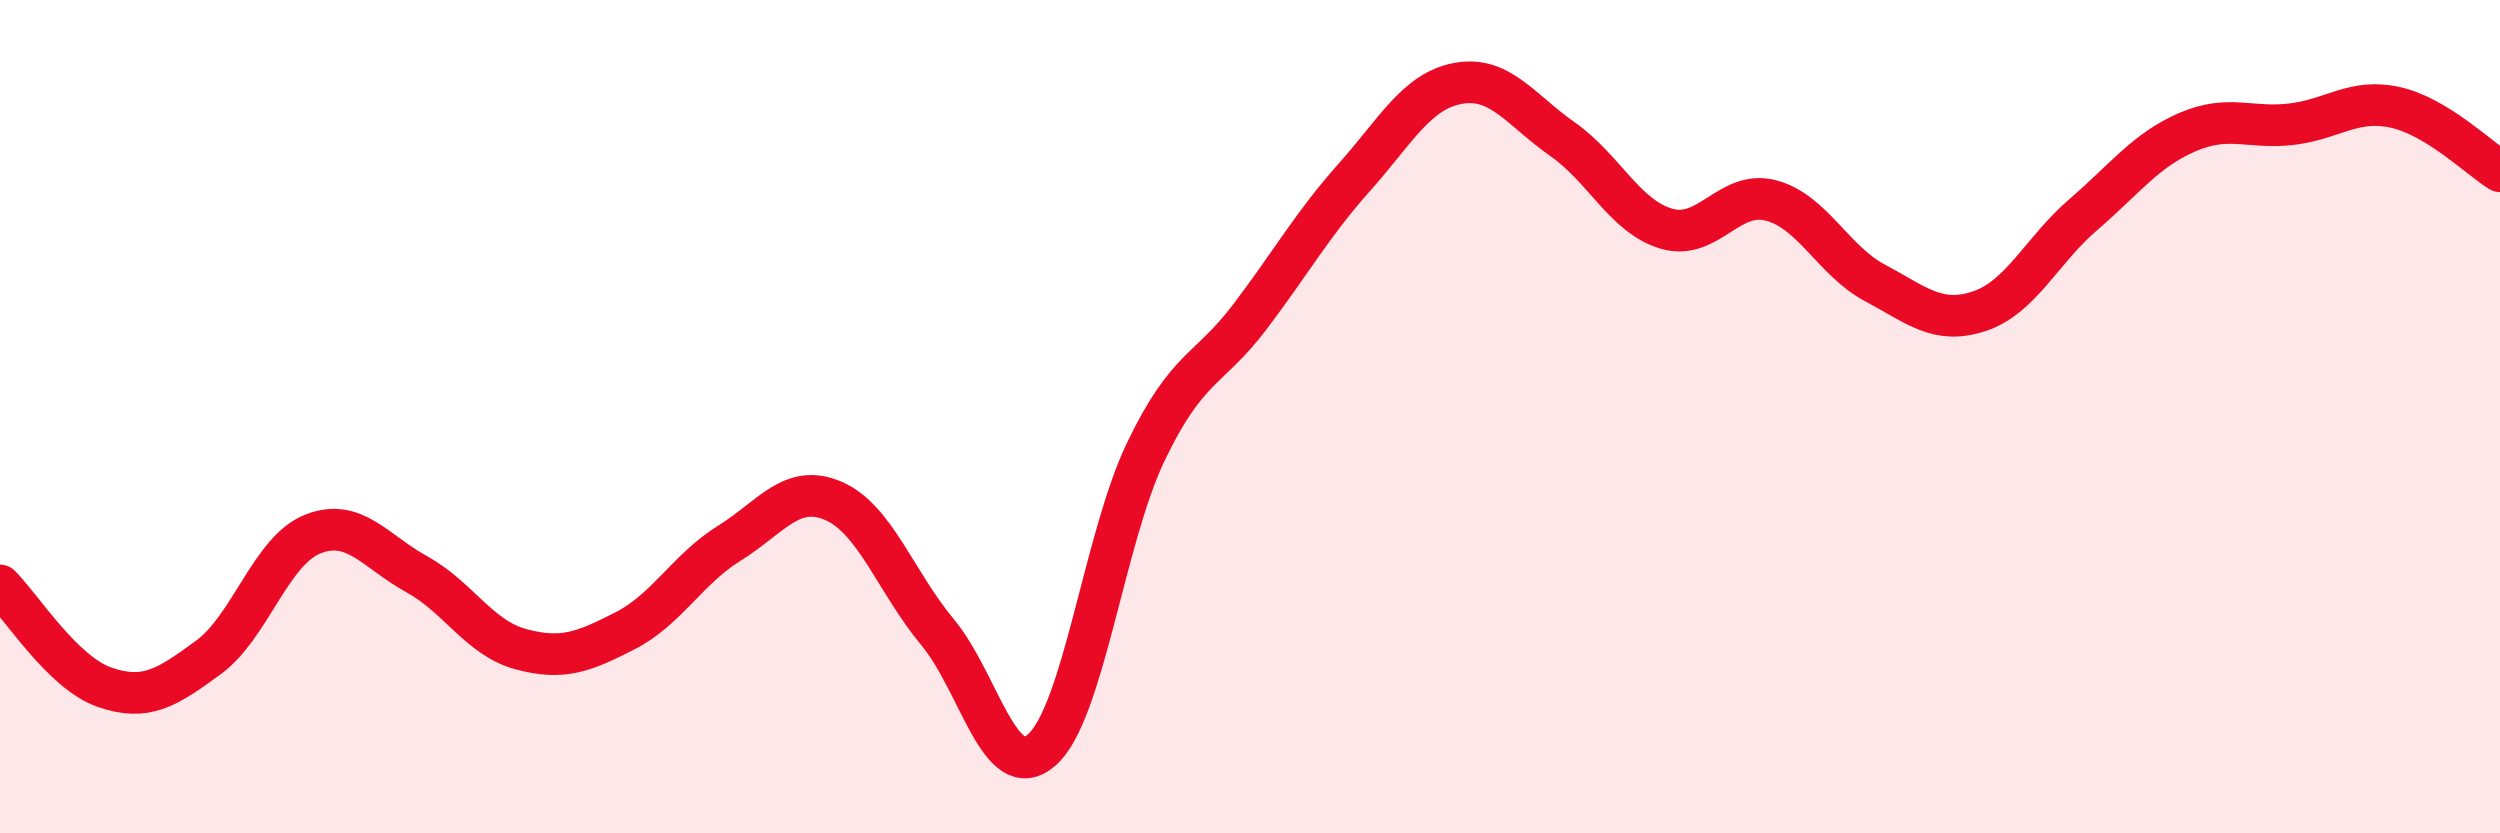 
    <svg width="60" height="20" viewBox="0 0 60 20" xmlns="http://www.w3.org/2000/svg">
      <path
        d="M 0,14.05 C 0.5,14.54 1.5,16.14 2.5,16.49 C 3.5,16.84 4,16.51 5,15.78 C 6,15.05 6.5,13.22 7.5,12.82 C 8.5,12.42 9,13.23 10,13.78 C 11,14.33 11.5,15.31 12.5,15.58 C 13.5,15.85 14,15.65 15,15.14 C 16,14.63 16.5,13.66 17.5,13.04 C 18.5,12.42 19,11.59 20,12.02 C 21,12.45 21.5,13.97 22.5,15.17 C 23.5,16.37 24,18.87 25,18 C 26,17.13 26.5,12.92 27.5,10.84 C 28.5,8.76 29,8.92 30,7.6 C 31,6.28 31.5,5.38 32.5,4.26 C 33.5,3.14 34,2.18 35,2 C 36,1.82 36.5,2.64 37.5,3.34 C 38.5,4.04 39,5.2 40,5.49 C 41,5.78 41.5,4.55 42.5,4.81 C 43.5,5.07 44,6.26 45,6.79 C 46,7.32 46.5,7.8 47.5,7.47 C 48.5,7.14 49,6.01 50,5.15 C 51,4.29 51.5,3.6 52.5,3.17 C 53.5,2.74 54,3.1 55,2.98 C 56,2.86 56.5,2.35 57.5,2.58 C 58.5,2.81 59.5,3.8 60,4.11L60 20L0 20Z"
        fill="#EB0A25"
        opacity="0.1"
        stroke-linecap="round"
        stroke-linejoin="round"
      />
      <path
        d="M 0,14.05 C 0.5,14.54 1.5,16.14 2.5,16.49 C 3.5,16.84 4,16.51 5,15.78 C 6,15.05 6.5,13.22 7.5,12.82 C 8.5,12.42 9,13.23 10,13.78 C 11,14.33 11.5,15.31 12.5,15.58 C 13.5,15.85 14,15.65 15,15.14 C 16,14.63 16.5,13.66 17.5,13.04 C 18.5,12.42 19,11.59 20,12.02 C 21,12.45 21.5,13.97 22.5,15.17 C 23.5,16.37 24,18.87 25,18 C 26,17.13 26.5,12.92 27.5,10.84 C 28.5,8.76 29,8.92 30,7.6 C 31,6.28 31.5,5.38 32.5,4.26 C 33.5,3.14 34,2.18 35,2 C 36,1.82 36.5,2.64 37.5,3.34 C 38.5,4.04 39,5.2 40,5.49 C 41,5.78 41.5,4.55 42.5,4.81 C 43.5,5.07 44,6.26 45,6.79 C 46,7.32 46.5,7.8 47.5,7.47 C 48.5,7.14 49,6.01 50,5.15 C 51,4.29 51.5,3.6 52.5,3.17 C 53.5,2.74 54,3.1 55,2.98 C 56,2.86 56.5,2.35 57.5,2.58 C 58.5,2.81 59.5,3.8 60,4.11"
        stroke="#EB0A25"
        stroke-width="1"
        fill="none"
        stroke-linecap="round"
        stroke-linejoin="round"
      />
    </svg>
  
